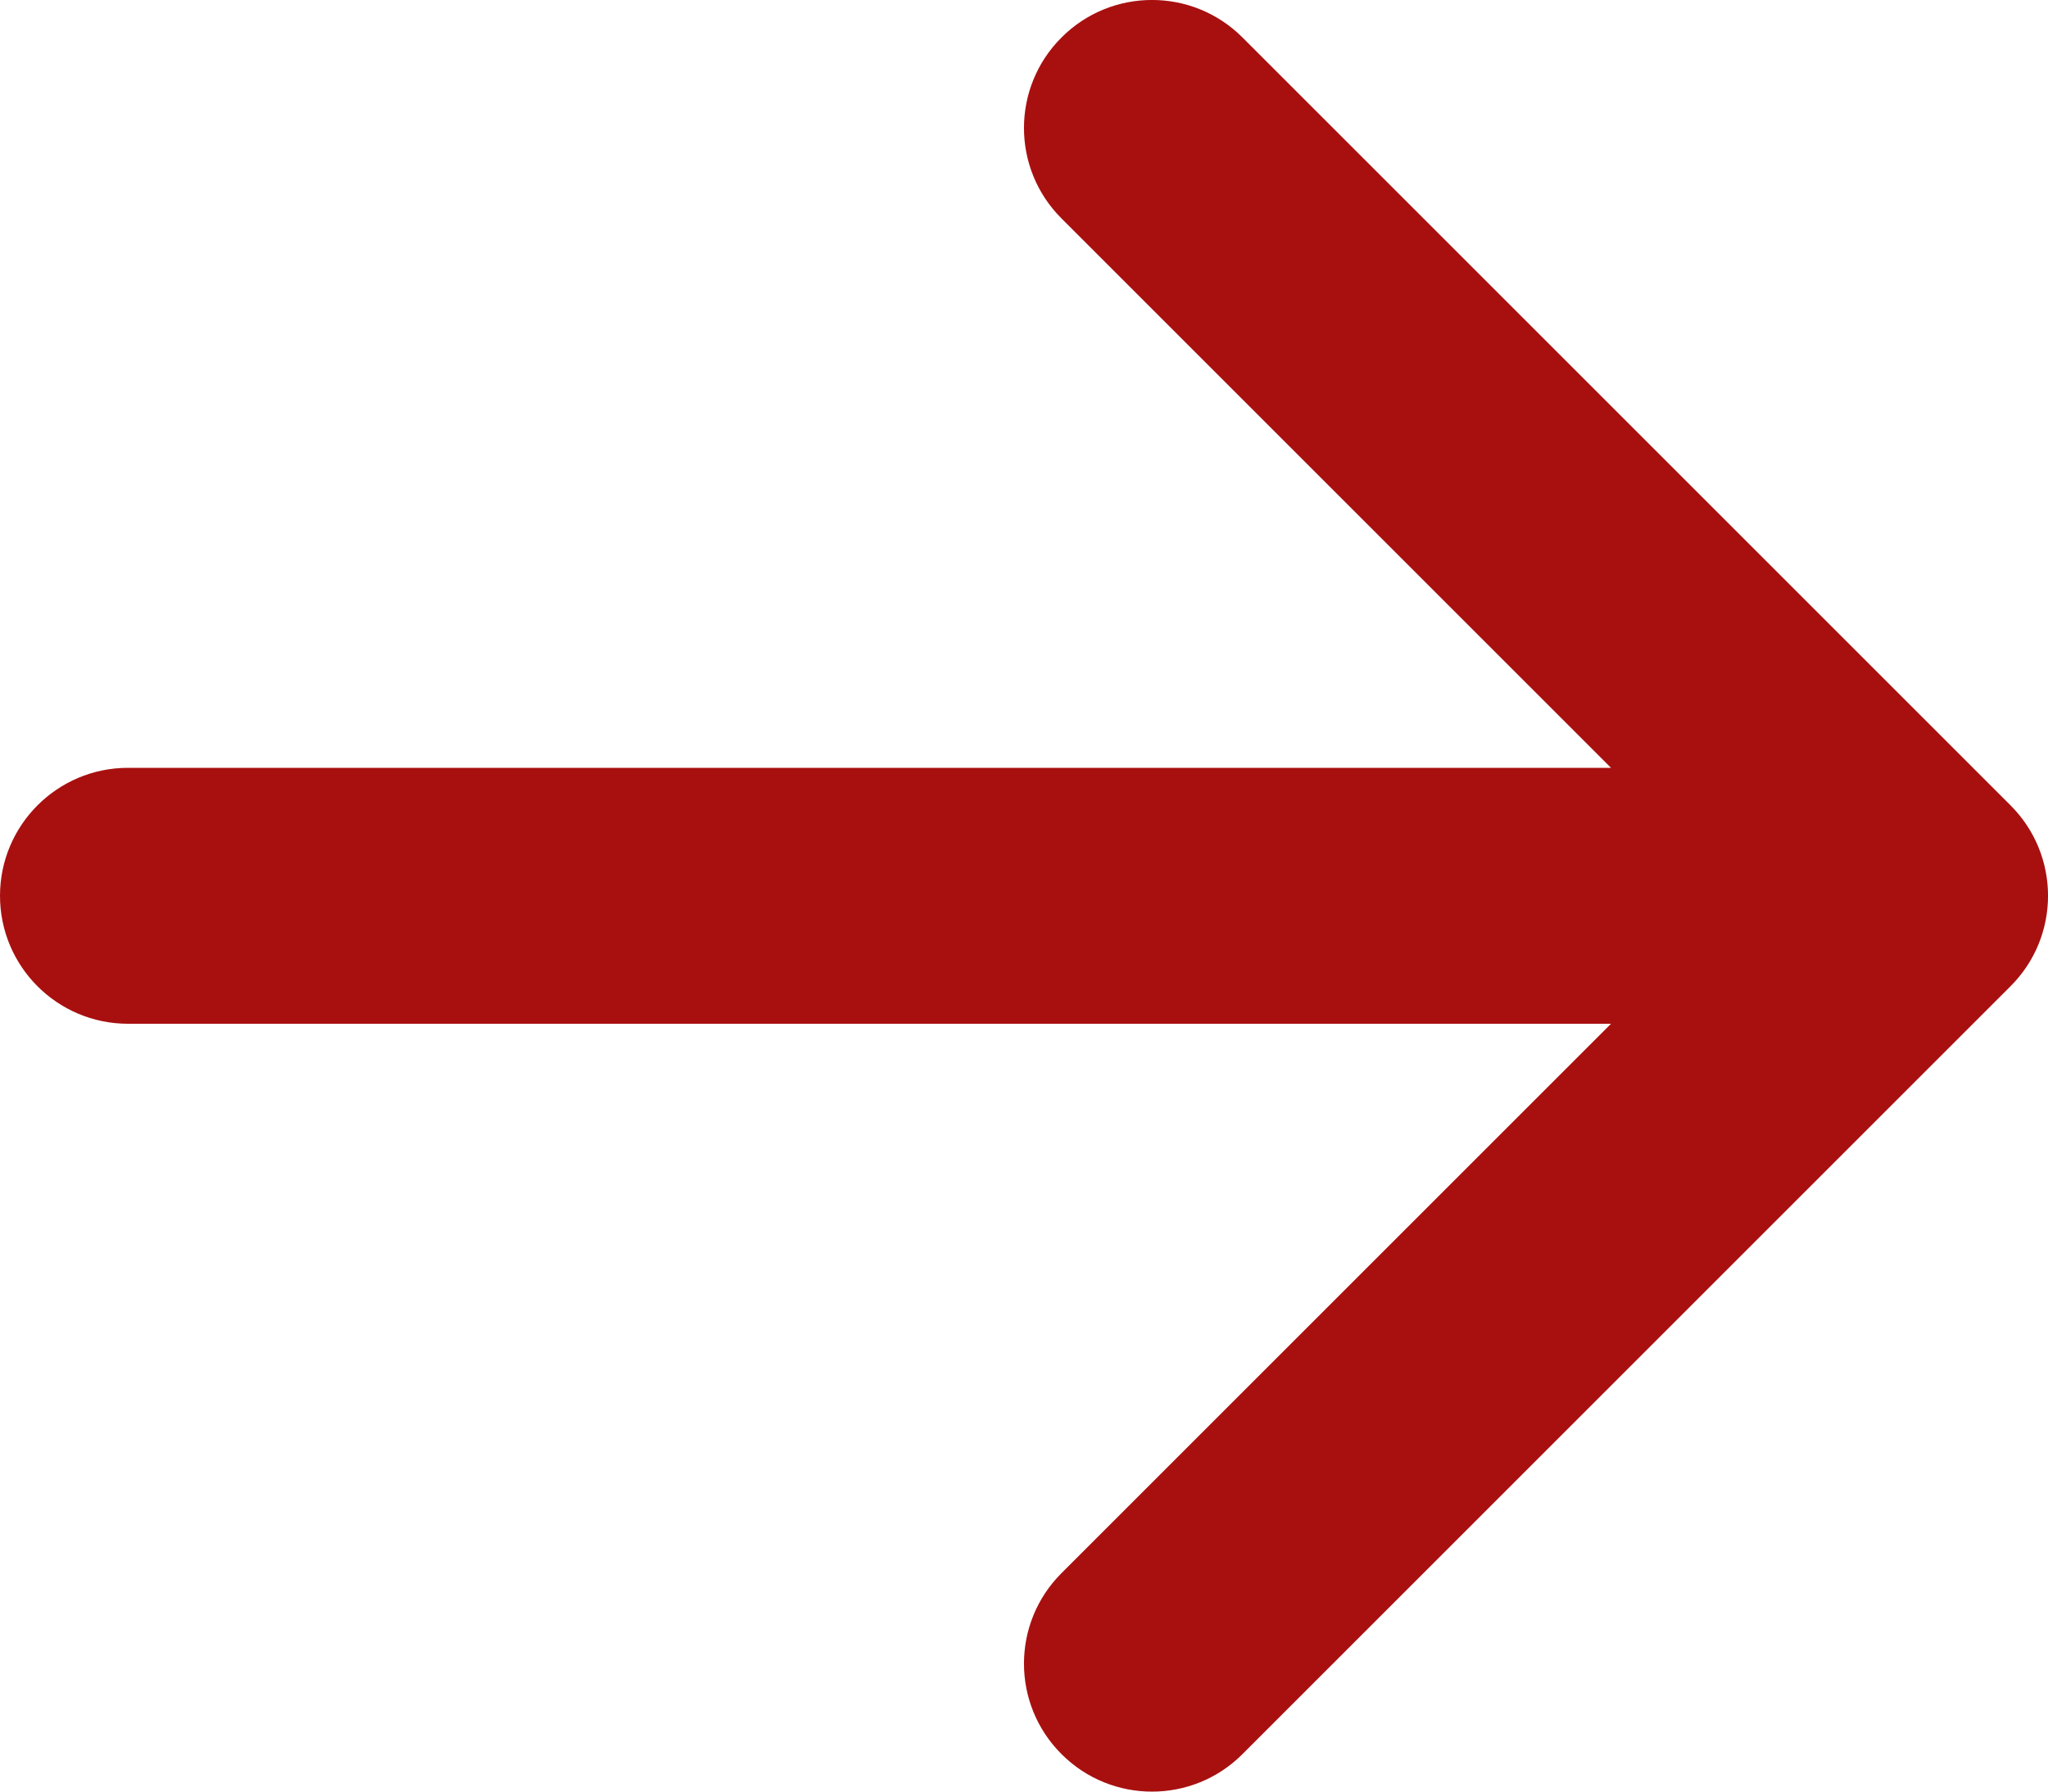 <svg width="16" height="14" viewBox="0 0 16 14" fill="none" xmlns="http://www.w3.org/2000/svg">
<path d="M1 6C0.448 6 0 6.448 0 7C0 7.552 0.448 8 1 8V6ZM15 7L15.707 7.707C16.098 7.317 16.098 6.683 15.707 6.293L15 7ZM9.707 0.293C9.317 -0.098 8.683 -0.098 8.293 0.293C7.902 0.683 7.902 1.317 8.293 1.707L9.707 0.293ZM8.293 12.293C7.902 12.683 7.902 13.317 8.293 13.707C8.683 14.098 9.317 14.098 9.707 13.707L8.293 12.293ZM1 8H15V6H1V8ZM8.293 1.707L14.293 7.707L15.707 6.293L9.707 0.293L8.293 1.707ZM14.293 6.293L8.293 12.293L9.707 13.707L15.707 7.707L14.293 6.293Z" fill="#A81010"/>
</svg>
